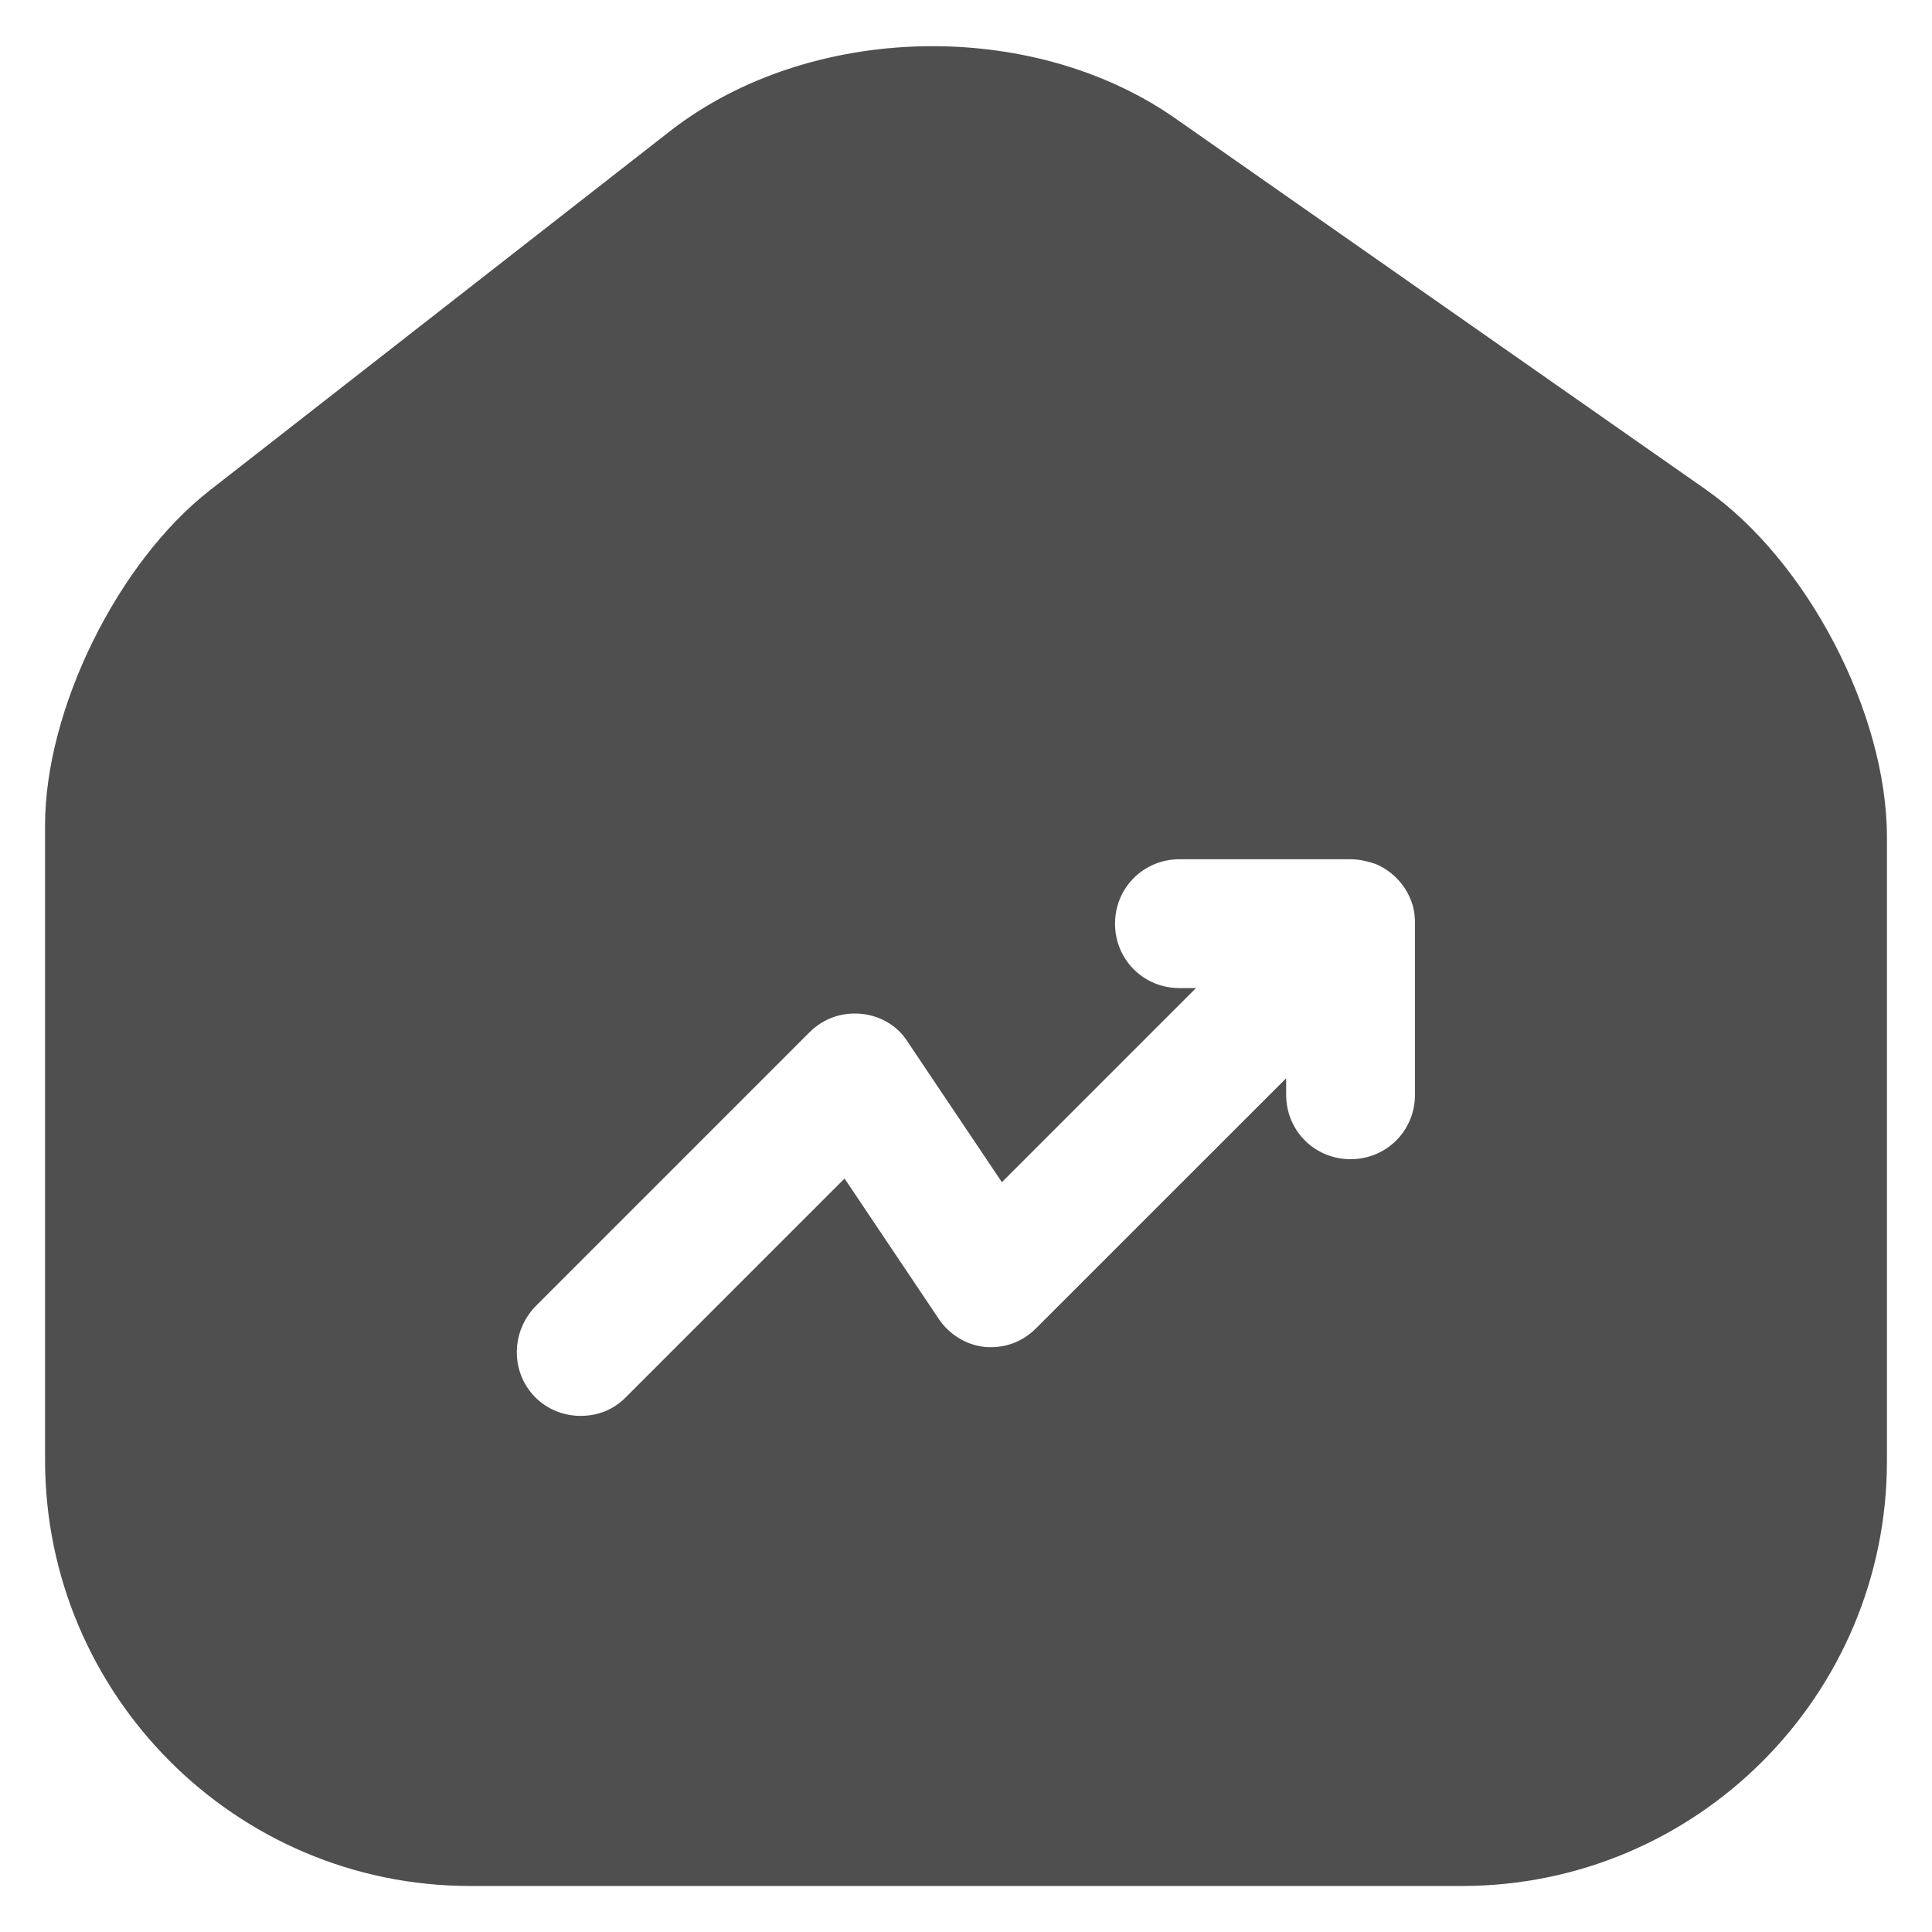 <svg width="28" height="28" viewBox="0 0 28 28" fill="none" xmlns="http://www.w3.org/2000/svg">
<path d="M24.72 7.093L17.04 1.72C14.947 0.253 11.733 0.333 9.72 1.893L3.04 7.107C1.707 8.147 0.653 10.28 0.653 11.96V21.16C0.653 24.56 3.413 27.333 6.813 27.333H21.187C24.587 27.333 27.347 24.573 27.347 21.173V12.133C27.347 10.333 26.187 8.12 24.72 7.093ZM20.507 15.867C20.507 16.387 20.093 16.8 19.573 16.8C19.053 16.8 18.64 16.387 18.64 15.867V15.627L15.013 19.253C14.813 19.453 14.547 19.547 14.267 19.52C14 19.493 13.747 19.333 13.6 19.107L12.24 17.08L9.067 20.253C8.88 20.44 8.653 20.52 8.413 20.52C8.173 20.52 7.933 20.427 7.76 20.253C7.4 19.893 7.4 19.307 7.76 18.933L11.733 14.96C11.933 14.76 12.2 14.667 12.48 14.693C12.76 14.72 13.013 14.867 13.16 15.107L14.52 17.133L17.333 14.32H17.093C16.573 14.32 16.16 13.907 16.16 13.387C16.16 12.867 16.573 12.453 17.093 12.453H19.573C19.693 12.453 19.813 12.48 19.933 12.52C20.16 12.613 20.347 12.8 20.44 13.027C20.493 13.147 20.507 13.267 20.507 13.387V15.867Z" fill="#4F4F4F"/>
</svg>
